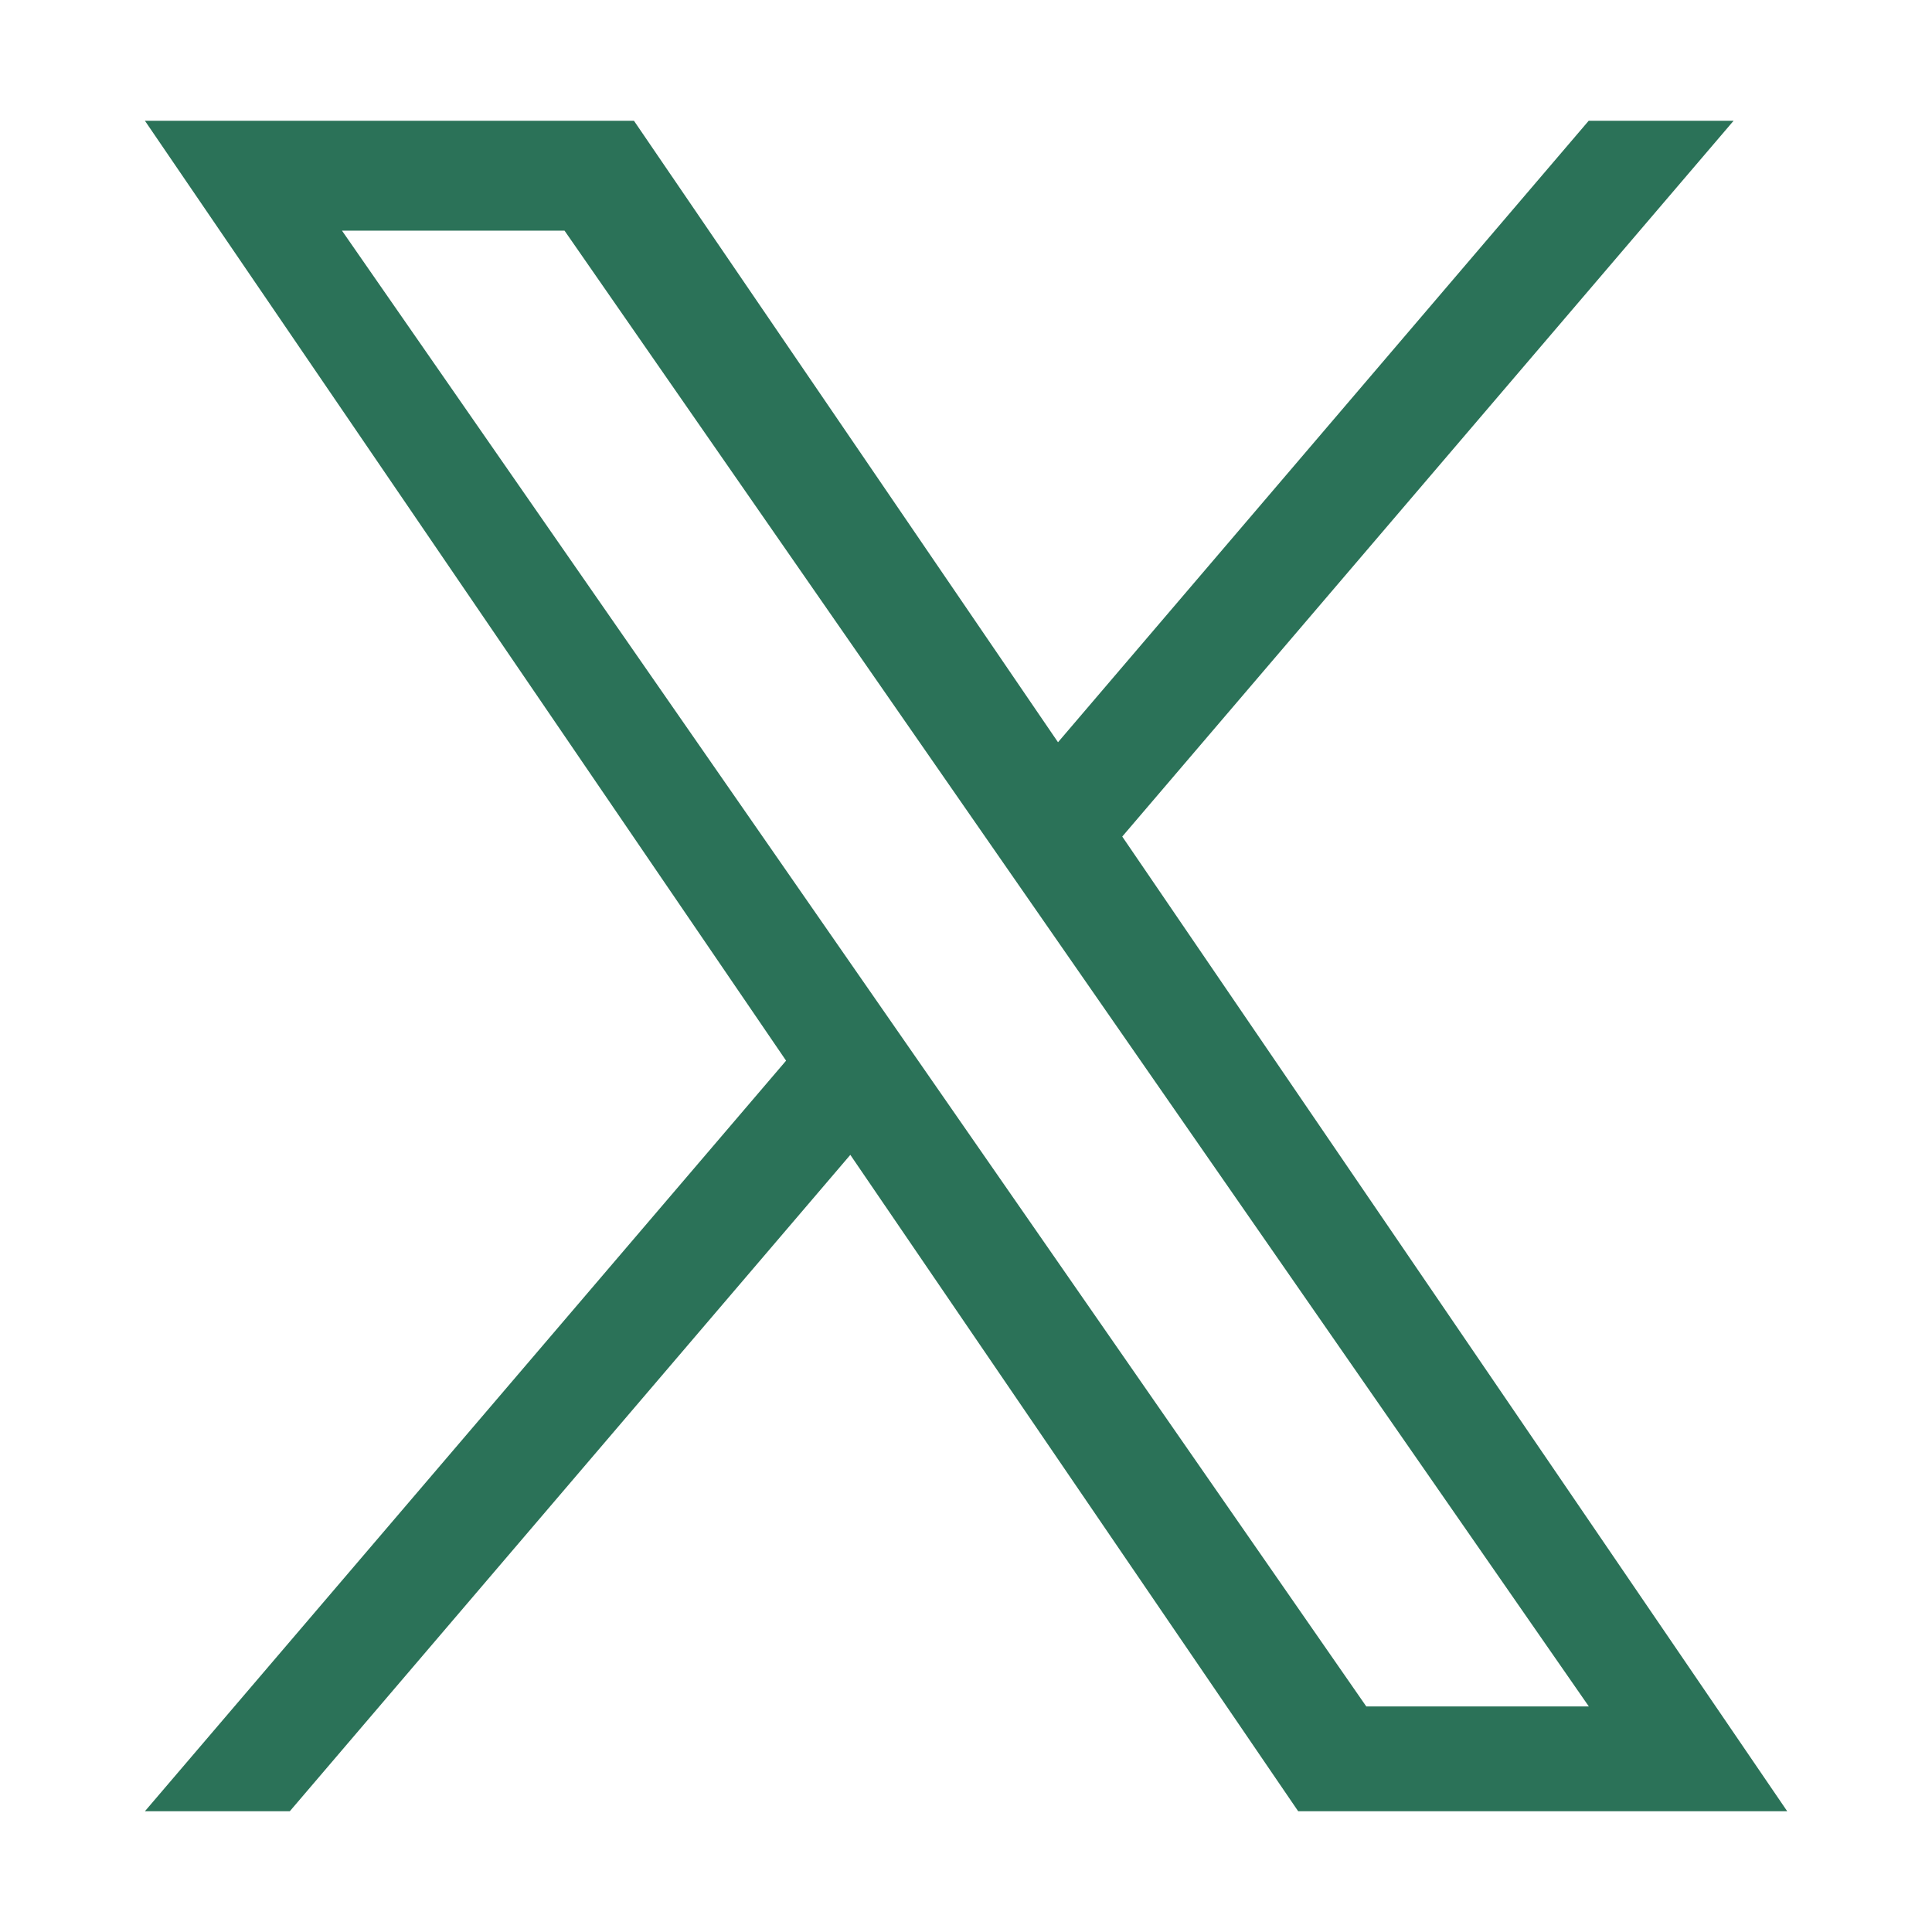 <?xml version="1.0" encoding="UTF-8"?>
<svg xmlns="http://www.w3.org/2000/svg" width="32" height="32" viewBox="0 0 16 16">
  <path fill="#2B7258" d="M9.294 6.928L14.357 1h-1.2L8.762 6.147L5.25 1H1.2l5.31 7.784L1.2 15h1.2l4.642-5.436L10.751 15h4.05zM7.651 8.852l-.538-.775L2.832 1.91h1.843l3.454 4.977l.538.775l4.491 6.47h-1.843z"></path>
</svg>
